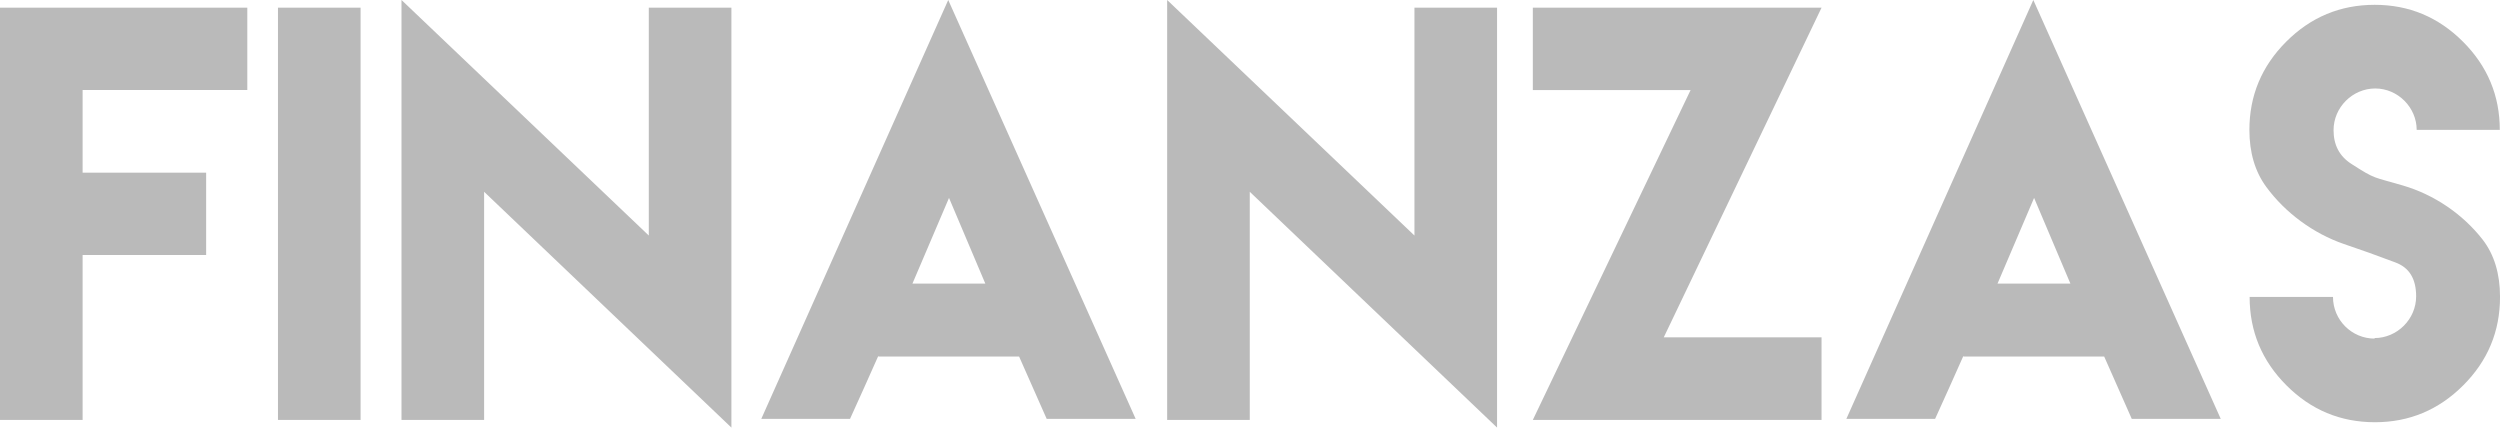 <!-- Generator: Adobe Illustrator 19.2.1, SVG Export Plug-In  -->
<svg version="1.1"
	 xmlns="http://www.w3.org/2000/svg" xmlns:xlink="http://www.w3.org/1999/xlink" xmlns:a="http://ns.adobe.com/AdobeSVGViewerExtensions/3.0/"
	 x="0px" y="0px" width="74.172px" height="12.686px" viewBox="0 0 74.172 12.686"
	 style="enable-background:new 0 0 74.172 12.686;" xml:space="preserve">
<style type="text/css">
	.st0{fill:#BABABA;}
</style>
<defs>
</defs>
<g>
	<path class="st0" d="M7.337,0.228v2.443H2.451v2.451h3.665v2.443H2.451v2.443v2.451H0V7.564V5.121V0.228H7.337z"/>
	<path class="st0" d="M8.247,0.228h2.451v12.231H8.247V0.228z"/>
	<path class="st0" d="M19.249,6.988v-6.76h2.451v12.458L14.363,5.69v6.768h-2.451V0L19.249,6.988z"/>
	<path class="st0" d="M26.054,10.569c-0.273,0.622-0.554,1.237-0.835,1.859h-2.633L28.133,0l5.561,12.428h-2.64
		c-0.273-0.615-0.546-1.237-0.819-1.851H26.07L26.054,10.569z M29.233,8.414l-1.077-2.542l-1.085,2.542H29.233z"/>
	<path class="st0" d="M41.965,6.988v-6.76h2.451v12.458L37.079,5.69v6.768h-2.451V0L41.965,6.988z"/>
	<path class="st0" d="M54.043,0.228l-4.681,9.78h4.681v2.451h-8.566l4.681-9.787h-4.681V0.228H54.043z"/>
	<path class="st0" d="M58.247,10.569c-0.273,0.622-0.554,1.237-0.835,1.859h-2.633L60.326,0l5.561,12.428h-2.64
		c-0.273-0.615-0.546-1.237-0.819-1.851h-4.165L58.247,10.569z M61.426,8.414l-1.077-2.542l-1.085,2.542H61.426z"/>
	<path class="st0" d="M70.447,10.03c0.675,0,1.237-0.561,1.237-1.237c0-0.524-0.205-0.857-0.622-1.009
		c-0.88-0.326-0.668-0.25-1.525-0.546c-0.903-0.311-1.737-0.926-2.299-1.692c-0.334-0.455-0.501-1.017-0.501-1.692
		c0-1.017,0.364-1.889,1.093-2.618c0.728-0.728,1.601-1.093,2.625-1.093c1.017,0,1.889,0.364,2.618,1.093
		c0.728,0.728,1.093,1.601,1.093,2.618h-2.466c0-0.668-0.561-1.229-1.229-1.229c-0.675,0-1.237,0.561-1.237,1.237
		c0,0.44,0.174,0.774,0.531,1.002c0.728,0.47,0.645,0.379,1.517,0.637c0.941,0.273,1.791,0.857,2.375,1.608
		c0.341,0.44,0.516,1.009,0.516,1.7c0,1.024-0.364,1.897-1.093,2.625c-0.728,0.728-1.601,1.093-2.618,1.093
		c-1.024,0-1.897-0.364-2.625-1.093c-0.728-0.728-1.093-1.601-1.093-2.625h2.473c0,0.683,0.554,1.237,1.237,1.237L70.447,10.03z"/>
</g>
</svg>